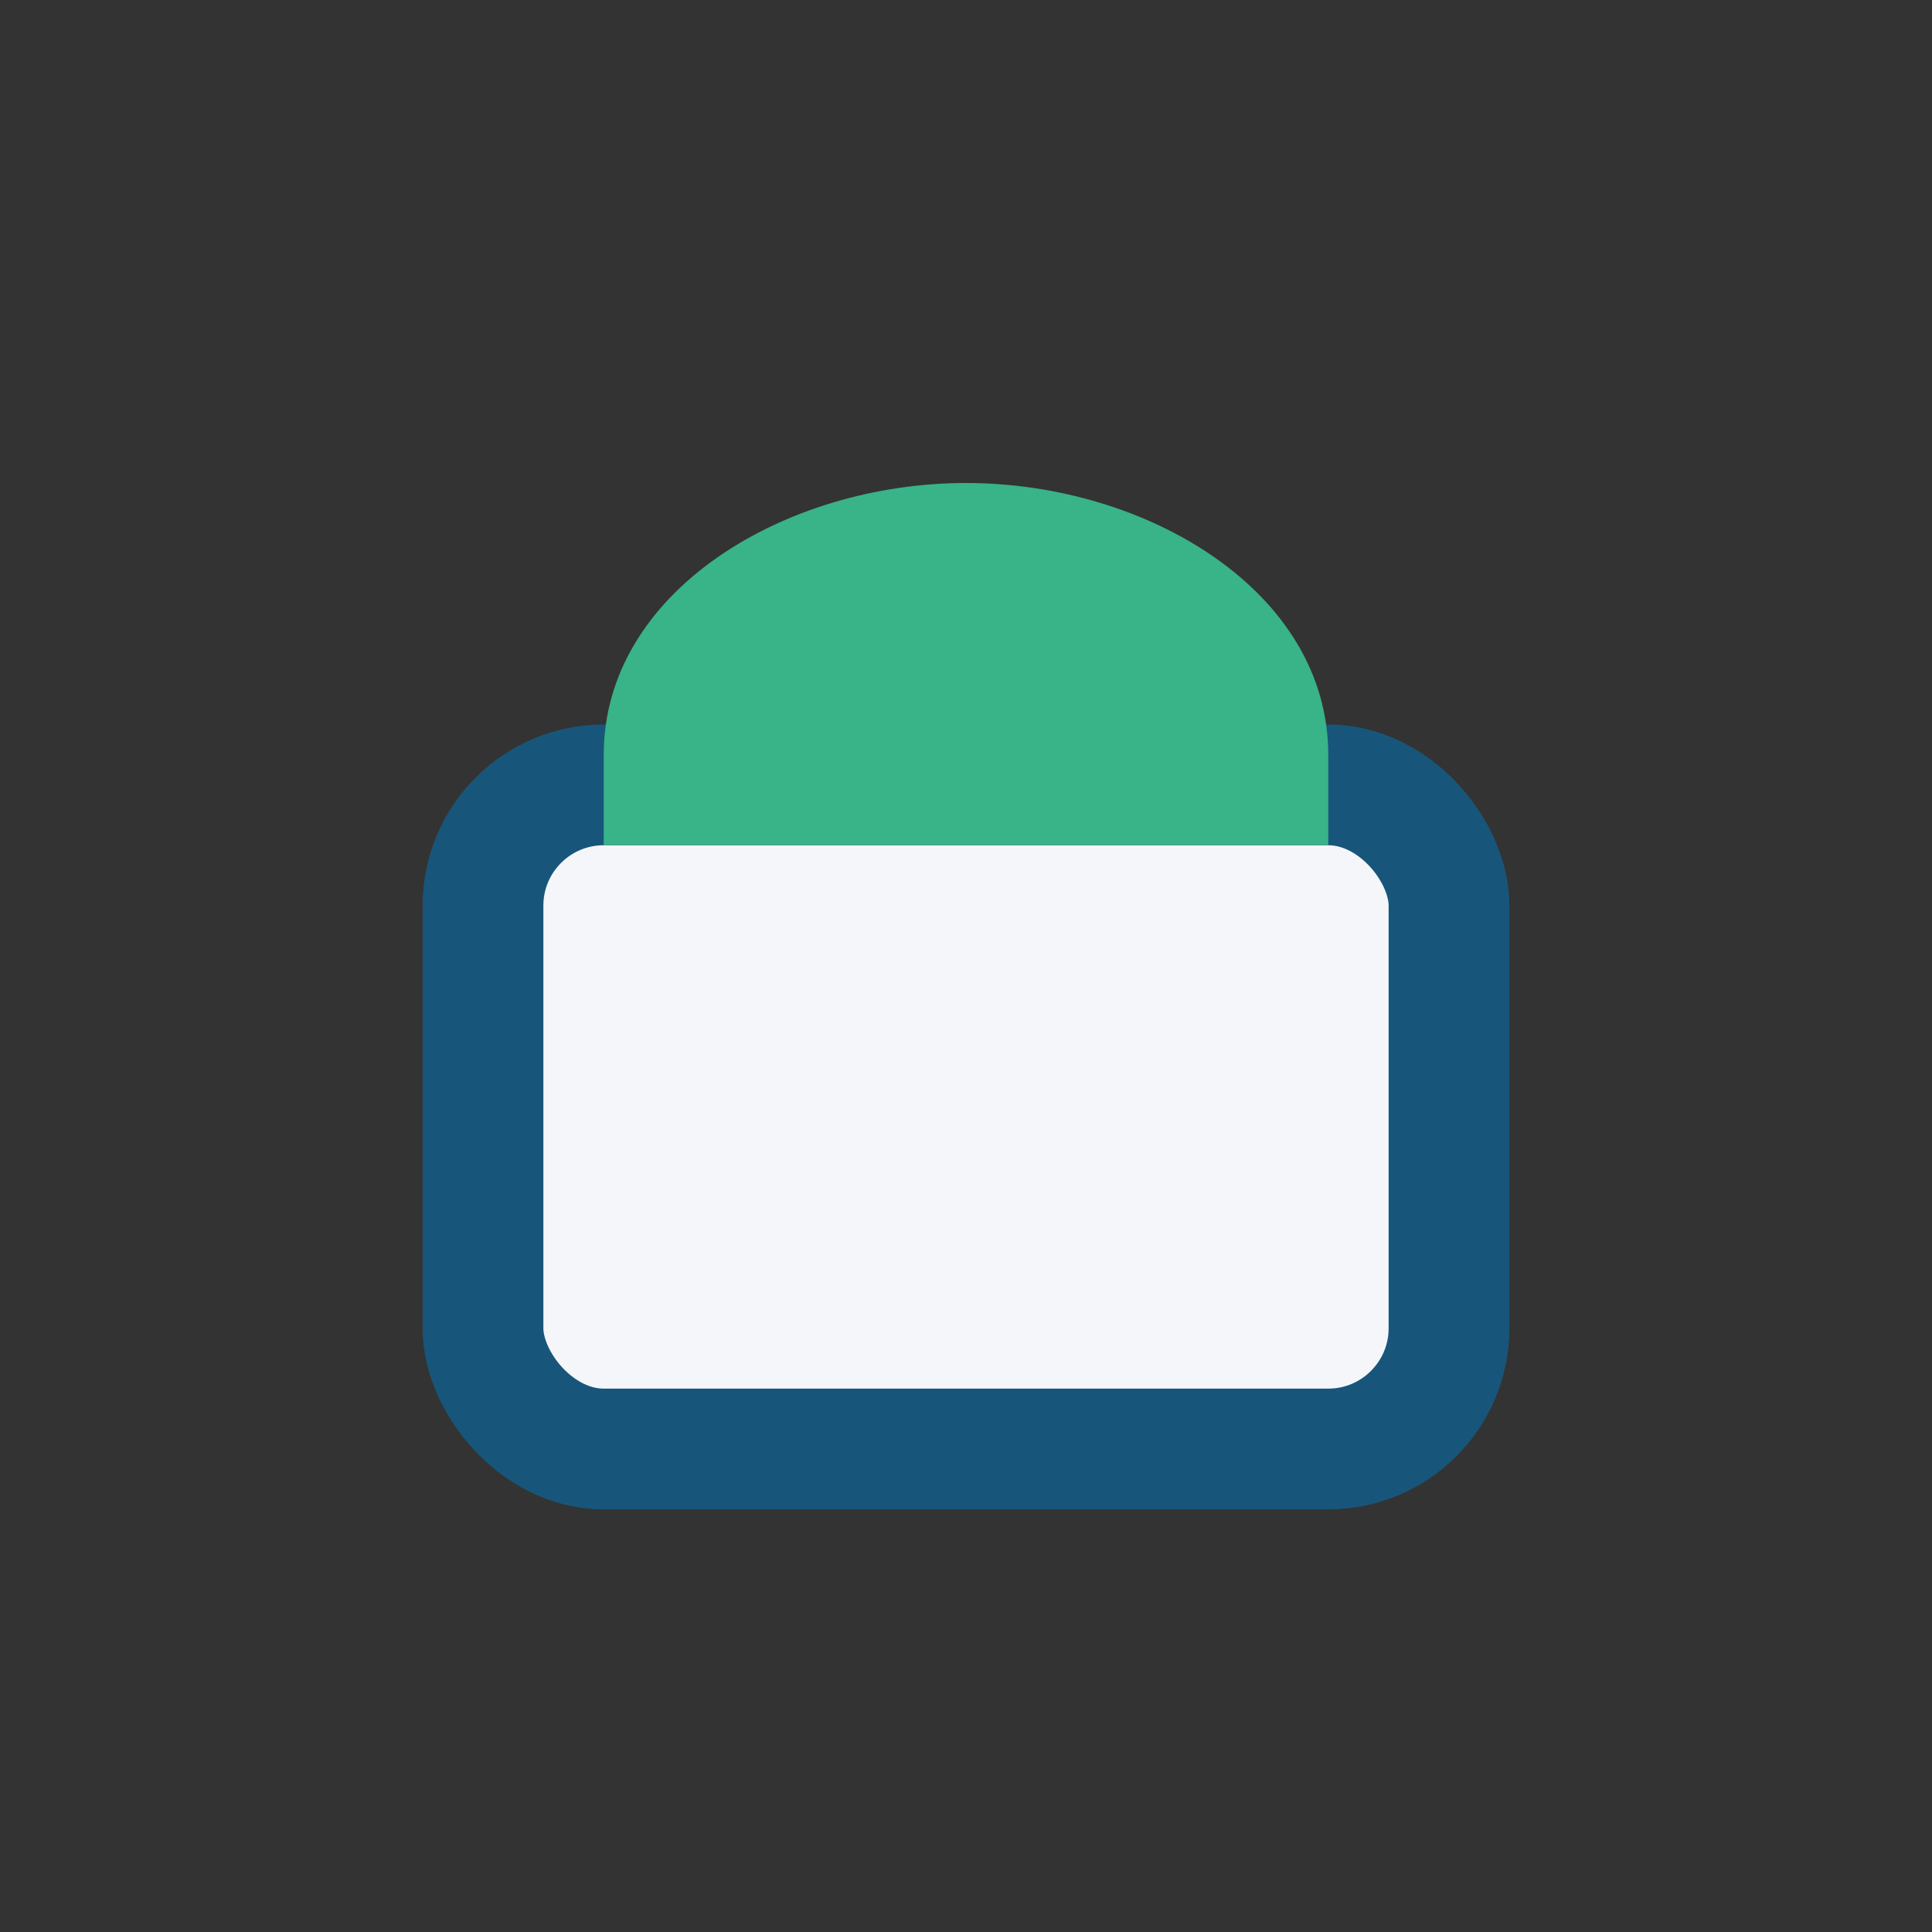 <?xml version="1.0" encoding="UTF-8"?>
<svg xmlns="http://www.w3.org/2000/svg" width="32" height="32" viewBox="0 0 32 32"><rect x="0" y="0" width="32" height="32" fill="#333333" stroke="none"/><rect x="8" y="13" width="16" height="11" rx="2" fill="#F5F6FA" stroke="#17567A" stroke-width="2"/><path d="M16 8c3 0 6 1.8 6 4.5v1.5H10v-1.5C10 9.8 13 8 16 8z" fill="#39B388"/></svg>